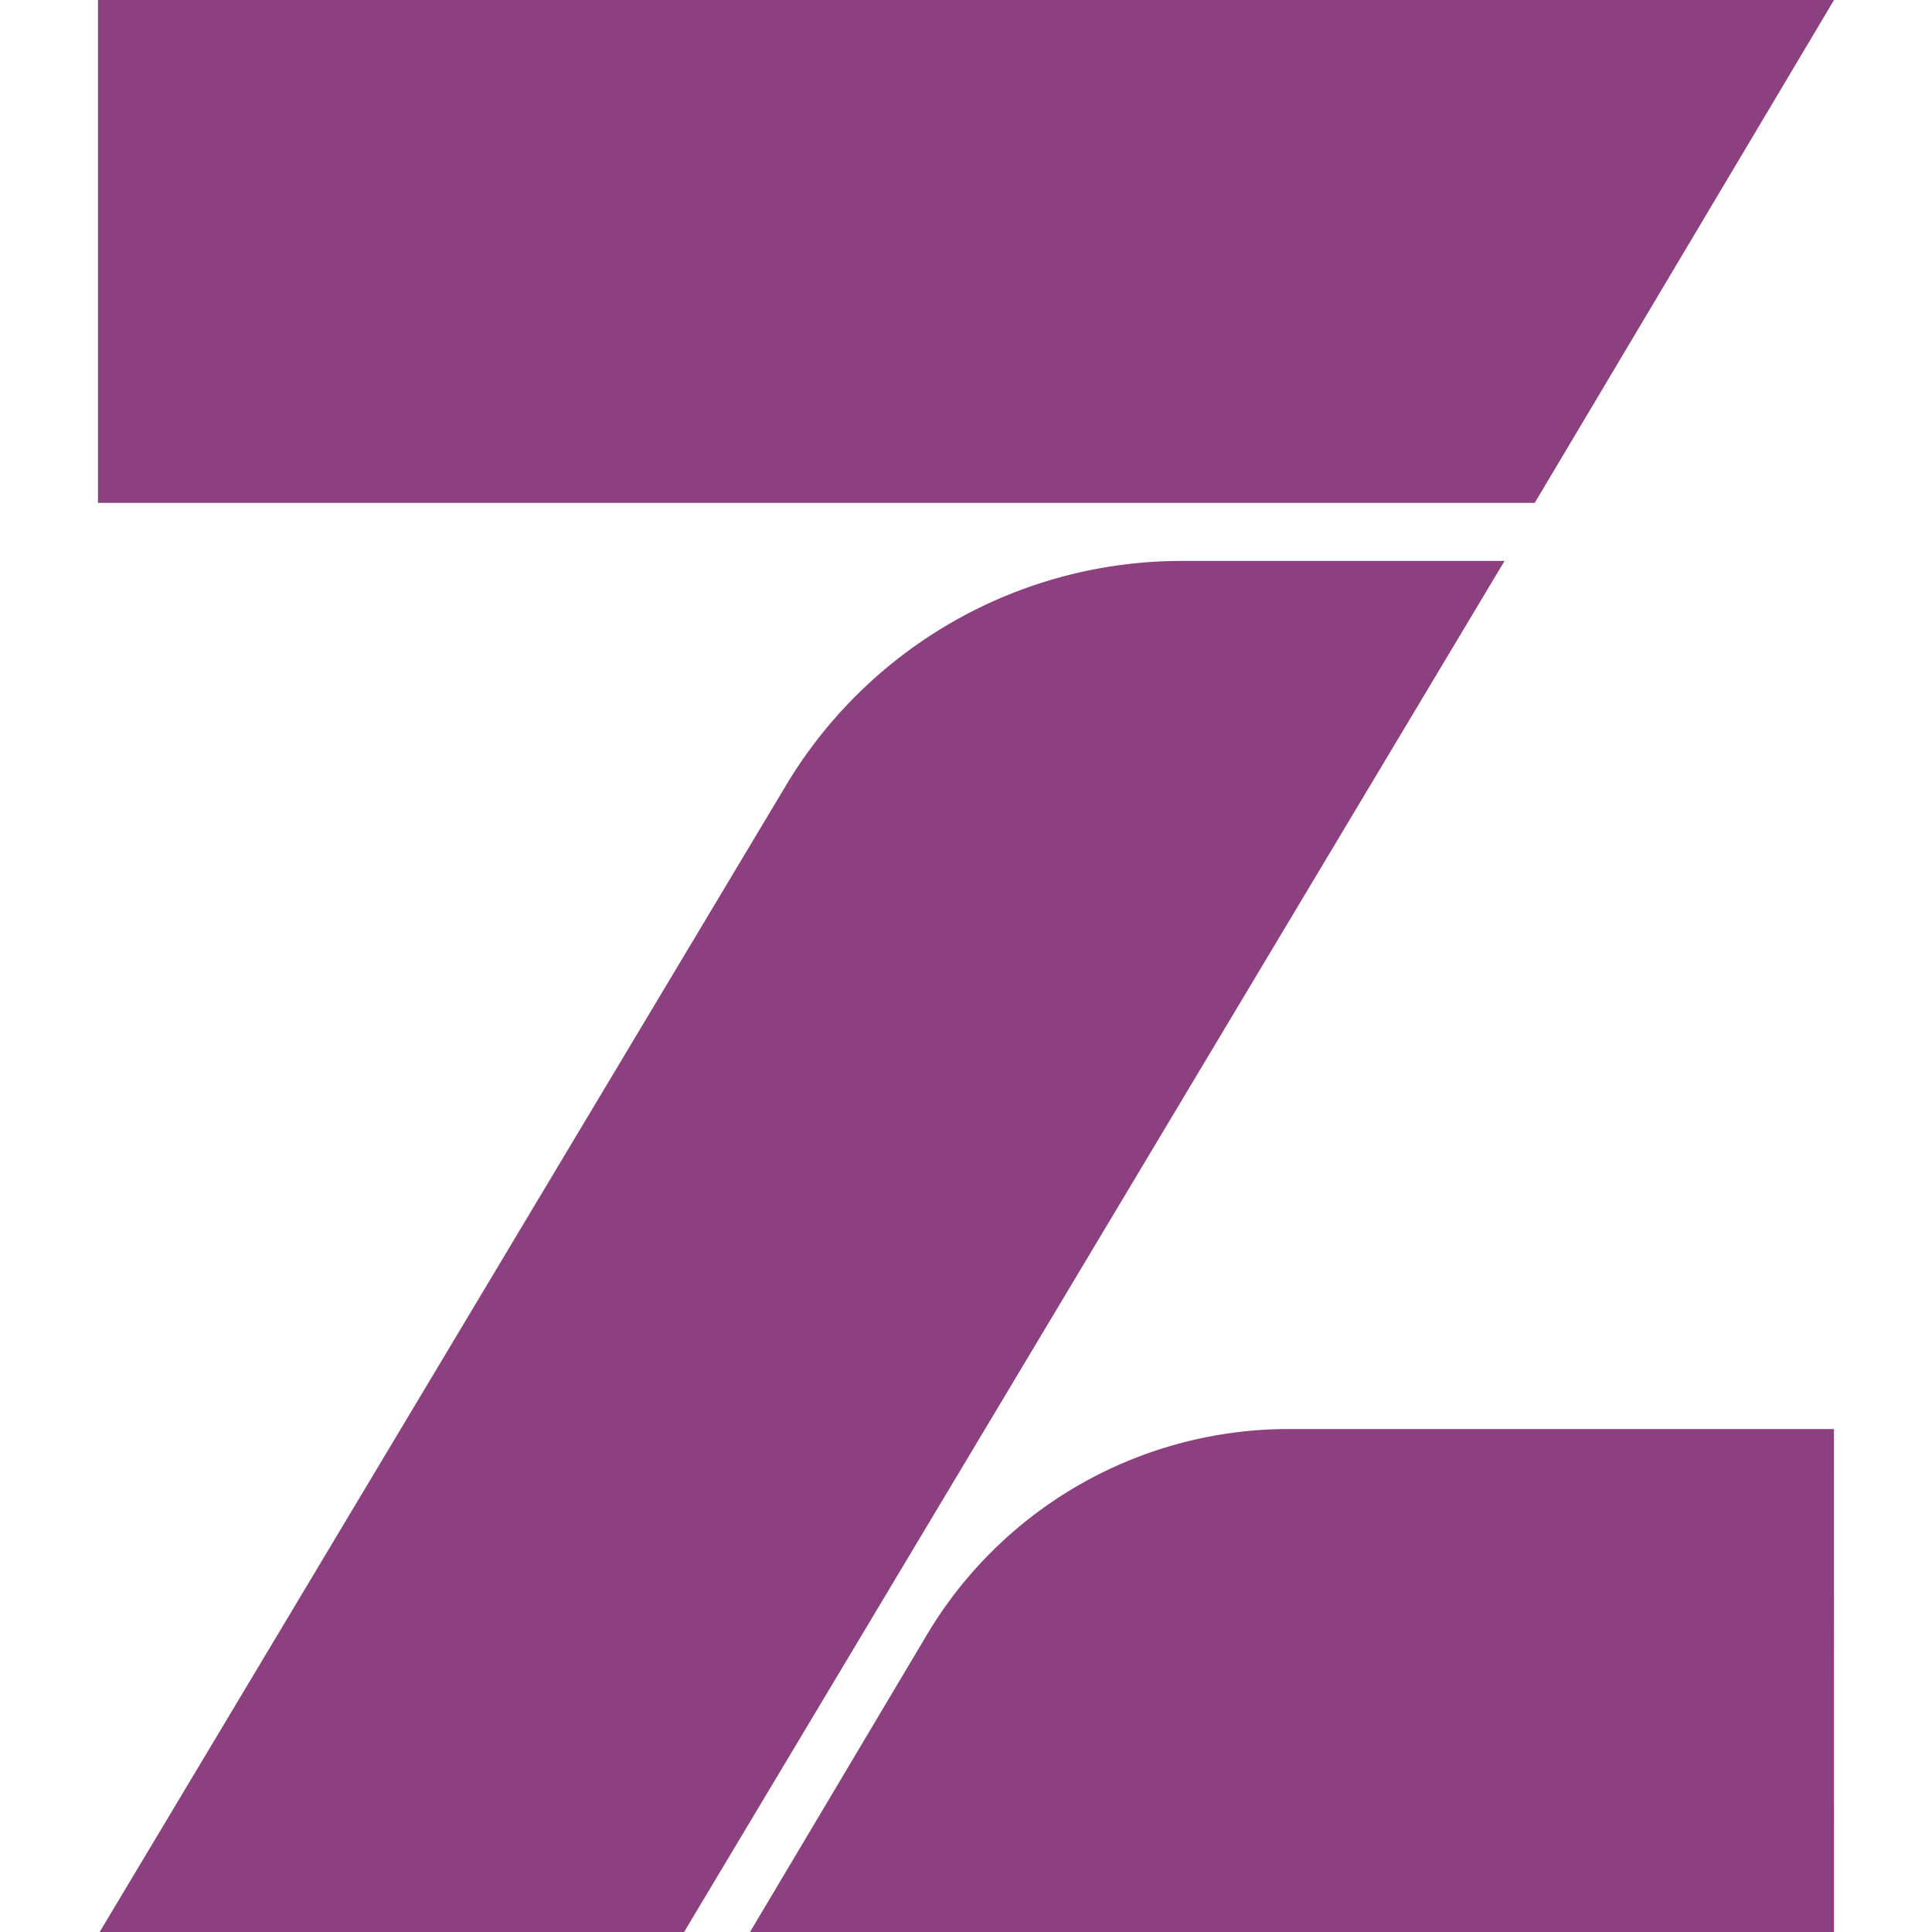 <svg role="img" width="32px" height="32px" viewBox="0 0 24 24" xmlns="http://www.w3.org/2000/svg"><title>OpenZeppelin</title><path fill="#8d407f" d="M22.783 24H9.317l2.196-3.69a5.23 5.23 0 0 1 4.494-2.558h6.775ZM1.217 0h21.566l-3.718 6.247H1.217ZM9.76 9.763a5.73 5.73 0 0 1 4.92-2.795h4.01L8.498 24h-7.26Z"/></svg>